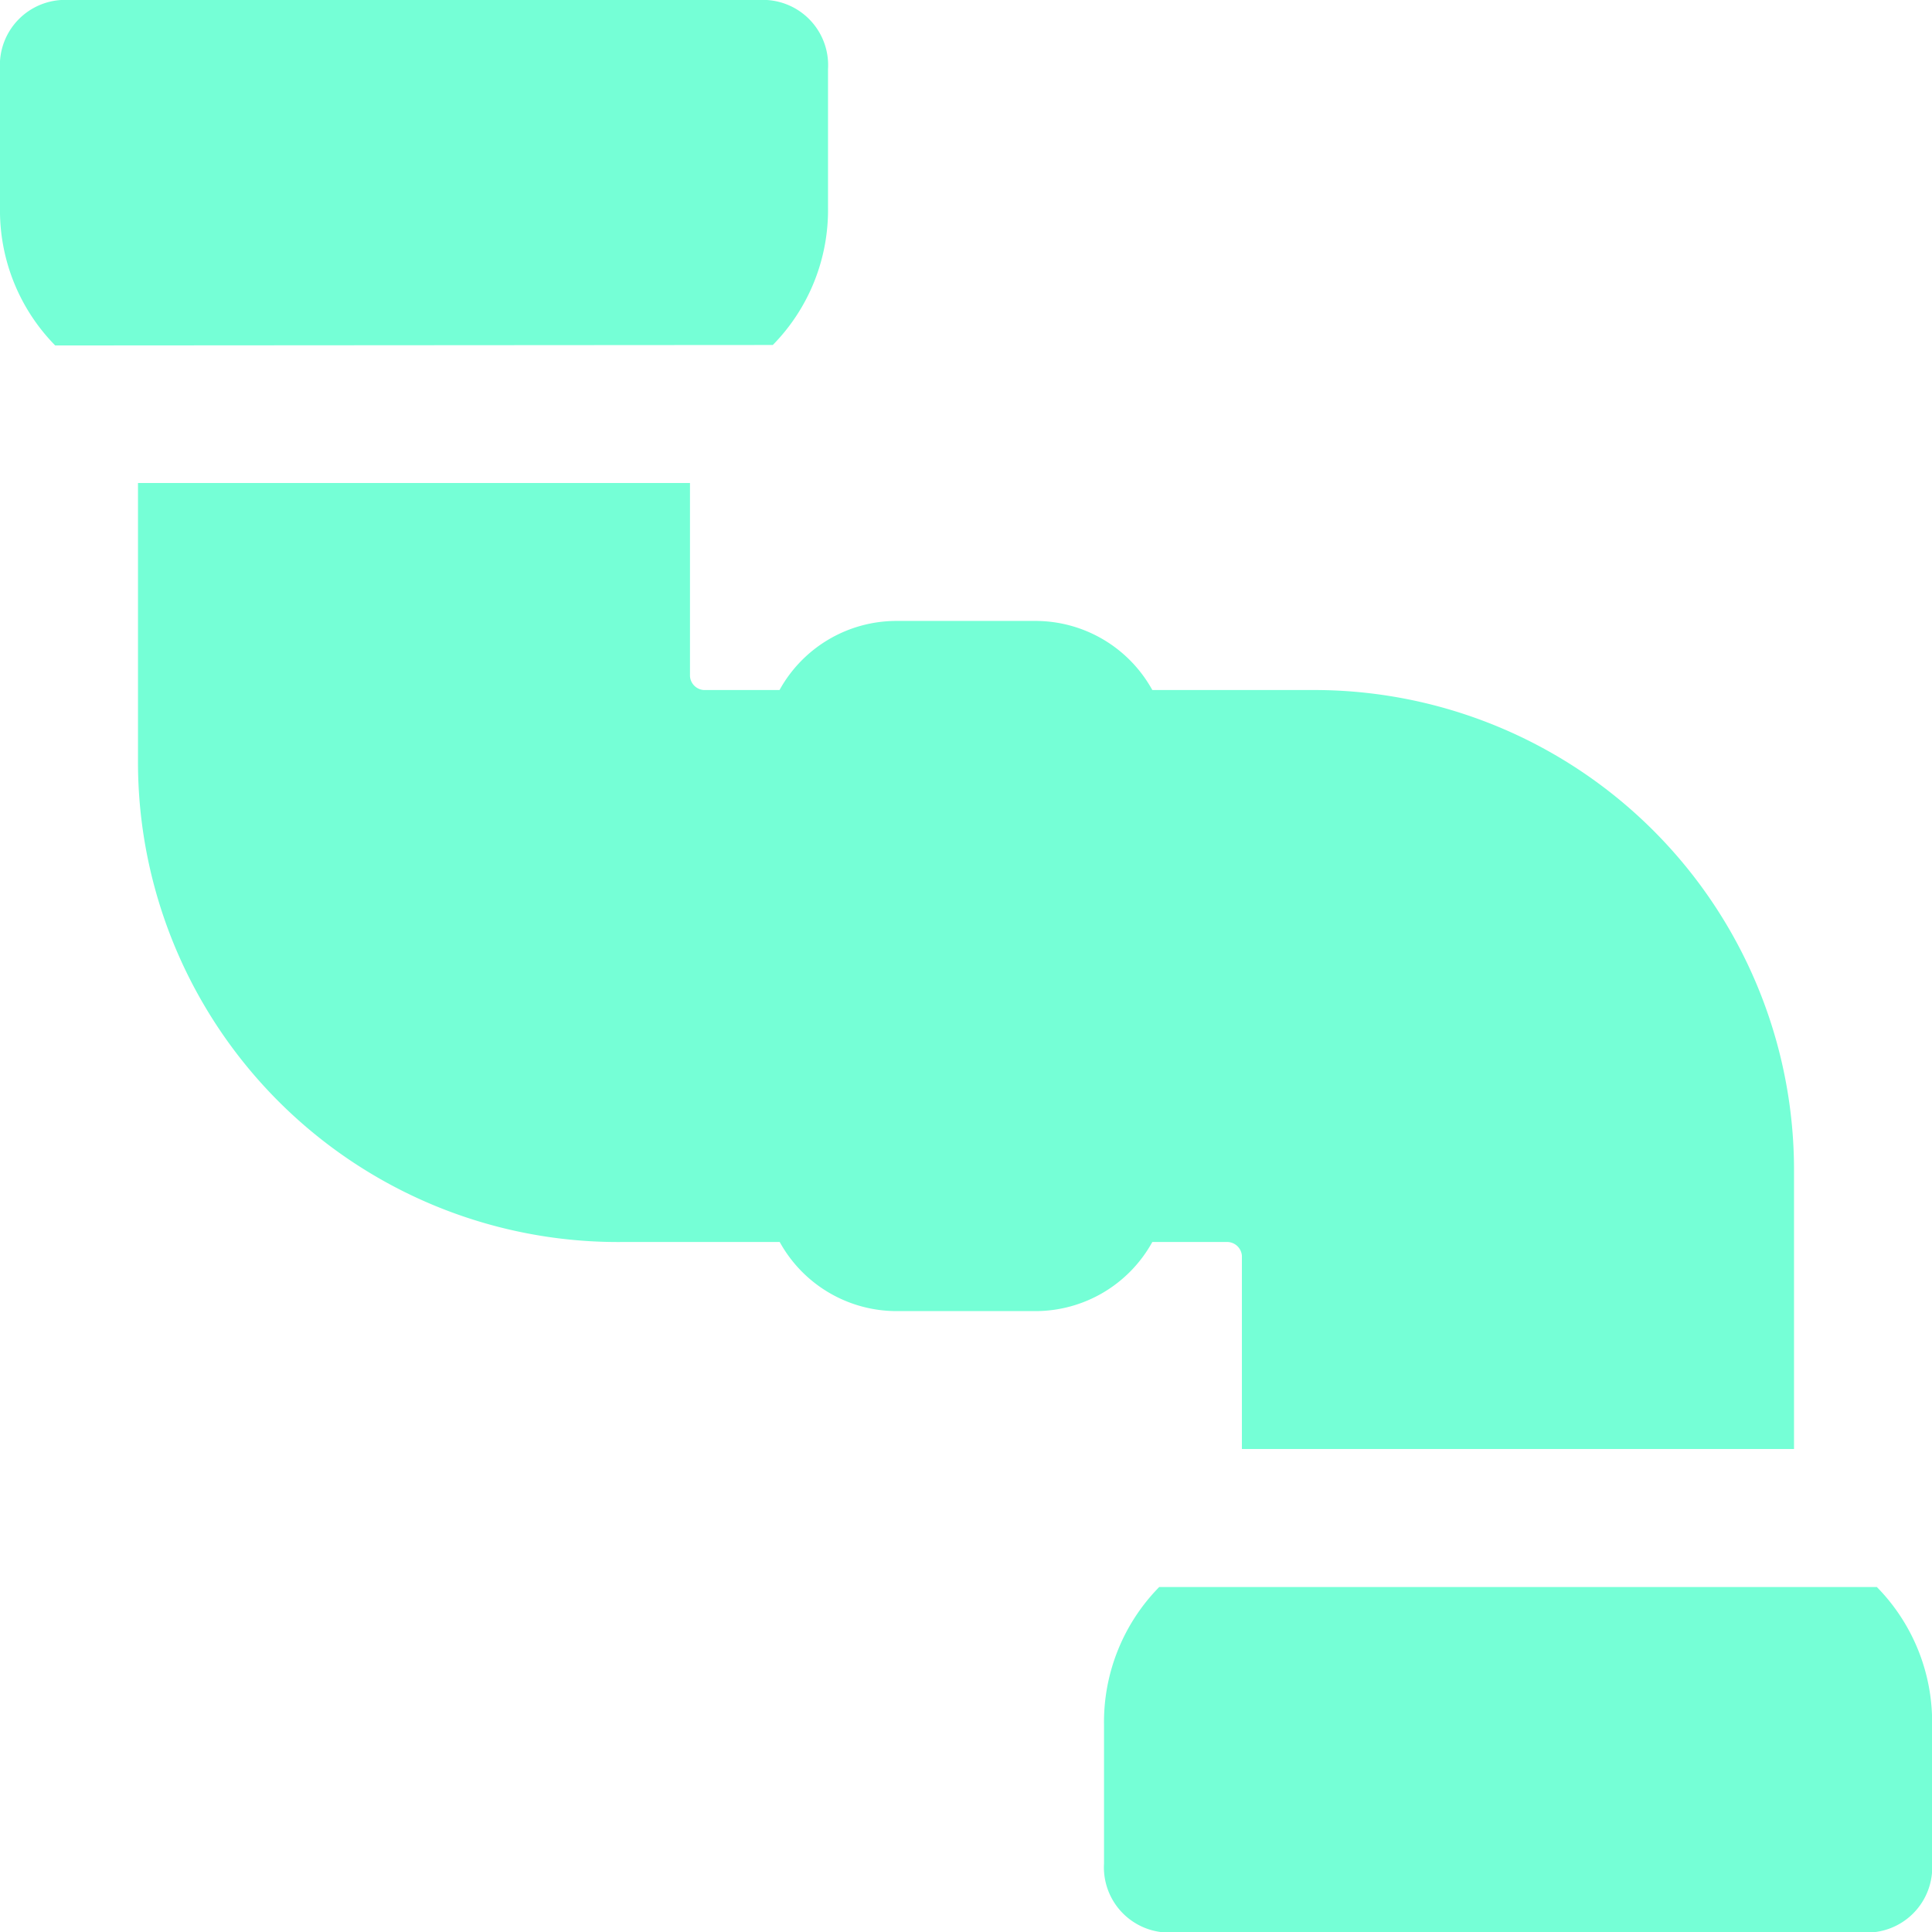 <svg xmlns="http://www.w3.org/2000/svg" width="50.334" height="50.334" viewBox="0 0 50.334 50.334">
  <g id="pipe-svgrepo-com" transform="translate(-2 -2)">
    <path id="Path_87" data-name="Path 87" d="M19.438,25A5.019,5.019,0,0,0,18,28.6v3.6a1.7,1.7,0,0,0,1.8,1.8H37.774a1.7,1.7,0,0,0,1.8-1.8V28.6A5.019,5.019,0,0,0,38.134,25Z" transform="translate(12.763 18.346)" fill="#75ffd6"/>
    <path id="Path_88" data-name="Path 88" d="M22.134,10.988a5.019,5.019,0,0,0,1.438-3.6V3.8a1.7,1.7,0,0,0-1.8-1.8H3.8A1.7,1.7,0,0,0,2,3.8v3.6a5.019,5.019,0,0,0,1.438,3.6Z" transform="translate(0 0)" fill="#75ffd6"/>
    <path id="Path_89" data-name="Path 89" d="M30.426,28.774H32.4a.387.387,0,0,1,.36.36v5.033H47.144V26.977A12.506,12.506,0,0,0,34.56,14.393H30.426a3.48,3.48,0,0,0-3.056-1.8h-3.6a3.48,3.48,0,0,0-3.056,1.8H18.741a.387.387,0,0,1-.36-.36V9H4v7.191A12.506,12.506,0,0,0,16.584,28.774h4.135a3.48,3.48,0,0,0,3.056,1.8h3.6A3.48,3.48,0,0,0,30.426,28.774Z" transform="translate(1.595 5.584)" fill="#75ffd6"/>
  </g>
</svg>
